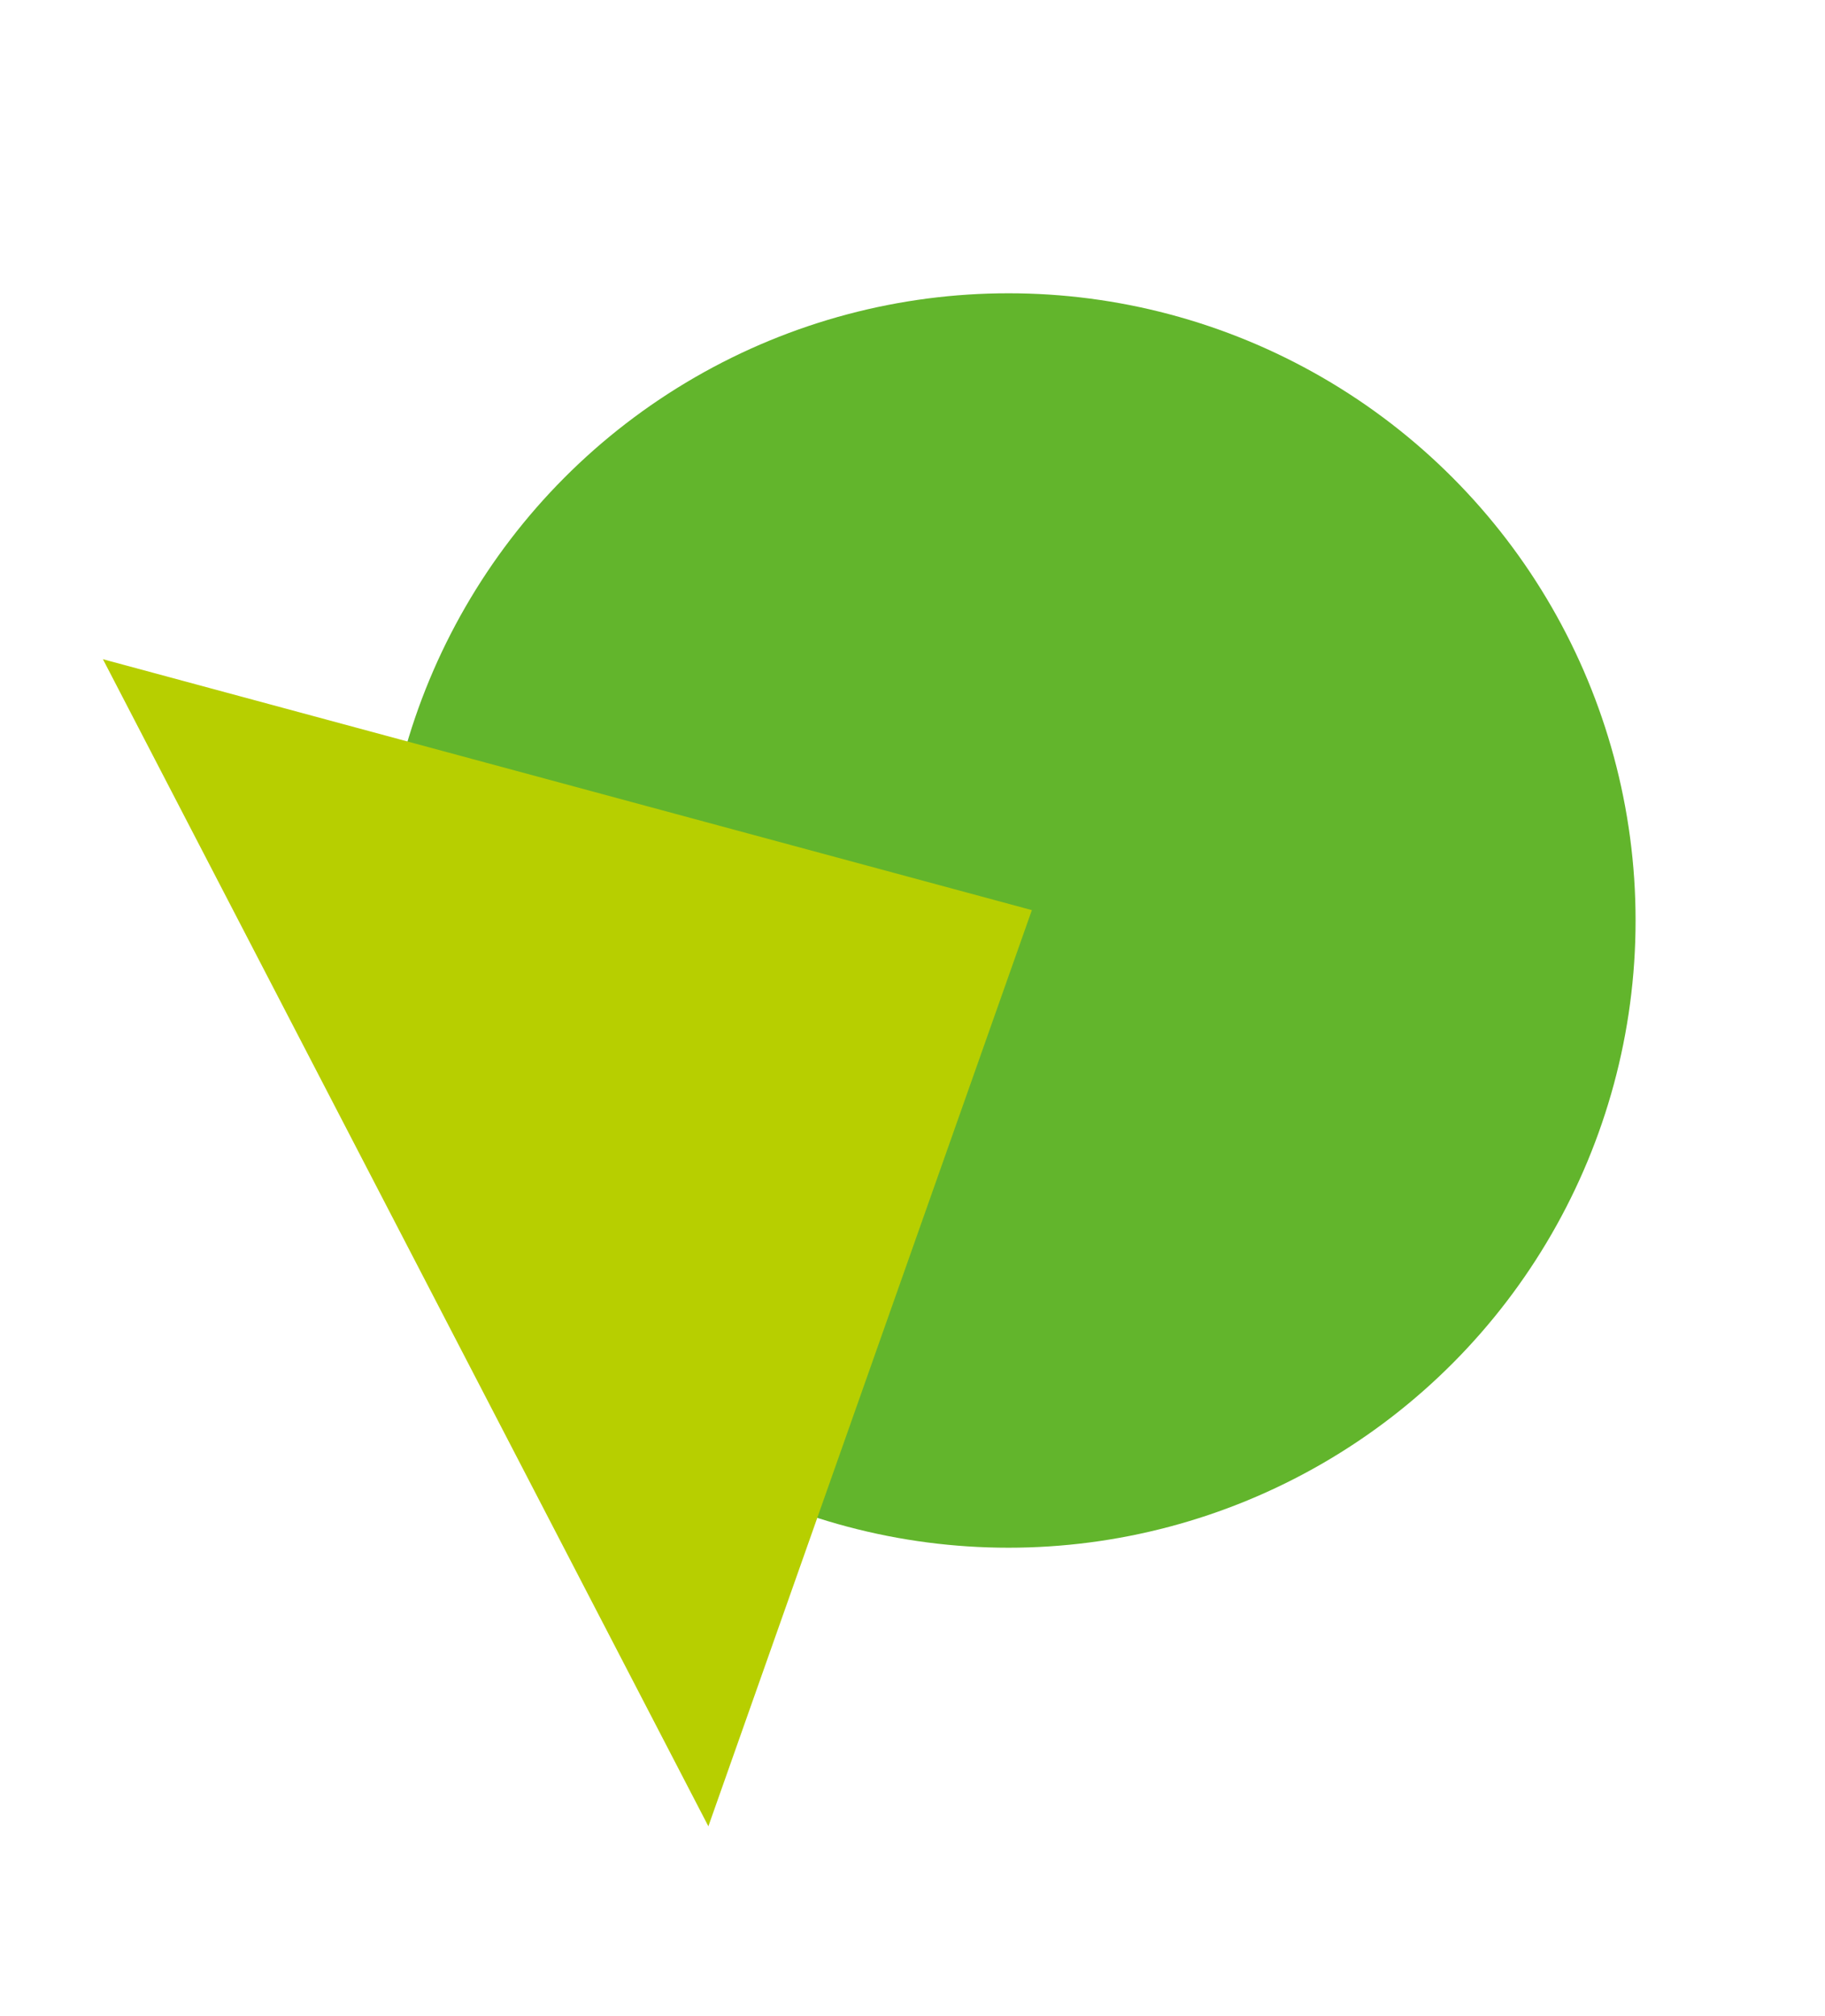 <svg xmlns="http://www.w3.org/2000/svg" xmlns:xlink="http://www.w3.org/1999/xlink" id="flat" x="0px" y="0px" viewBox="0 0 211 233" style="enable-background:new 0 0 211 233;" xml:space="preserve">
<style type="text/css">
	.st0{fill:#62B52C;}
	.st1{fill:#B7CF00;}
</style>
<circle class="st0" cx="116.6" cy="106.4" r="72.5"></circle>
<polygon class="st1" points="11.9,76.2 119.3,105.2 81.9,211.1 "></polygon>
</svg>